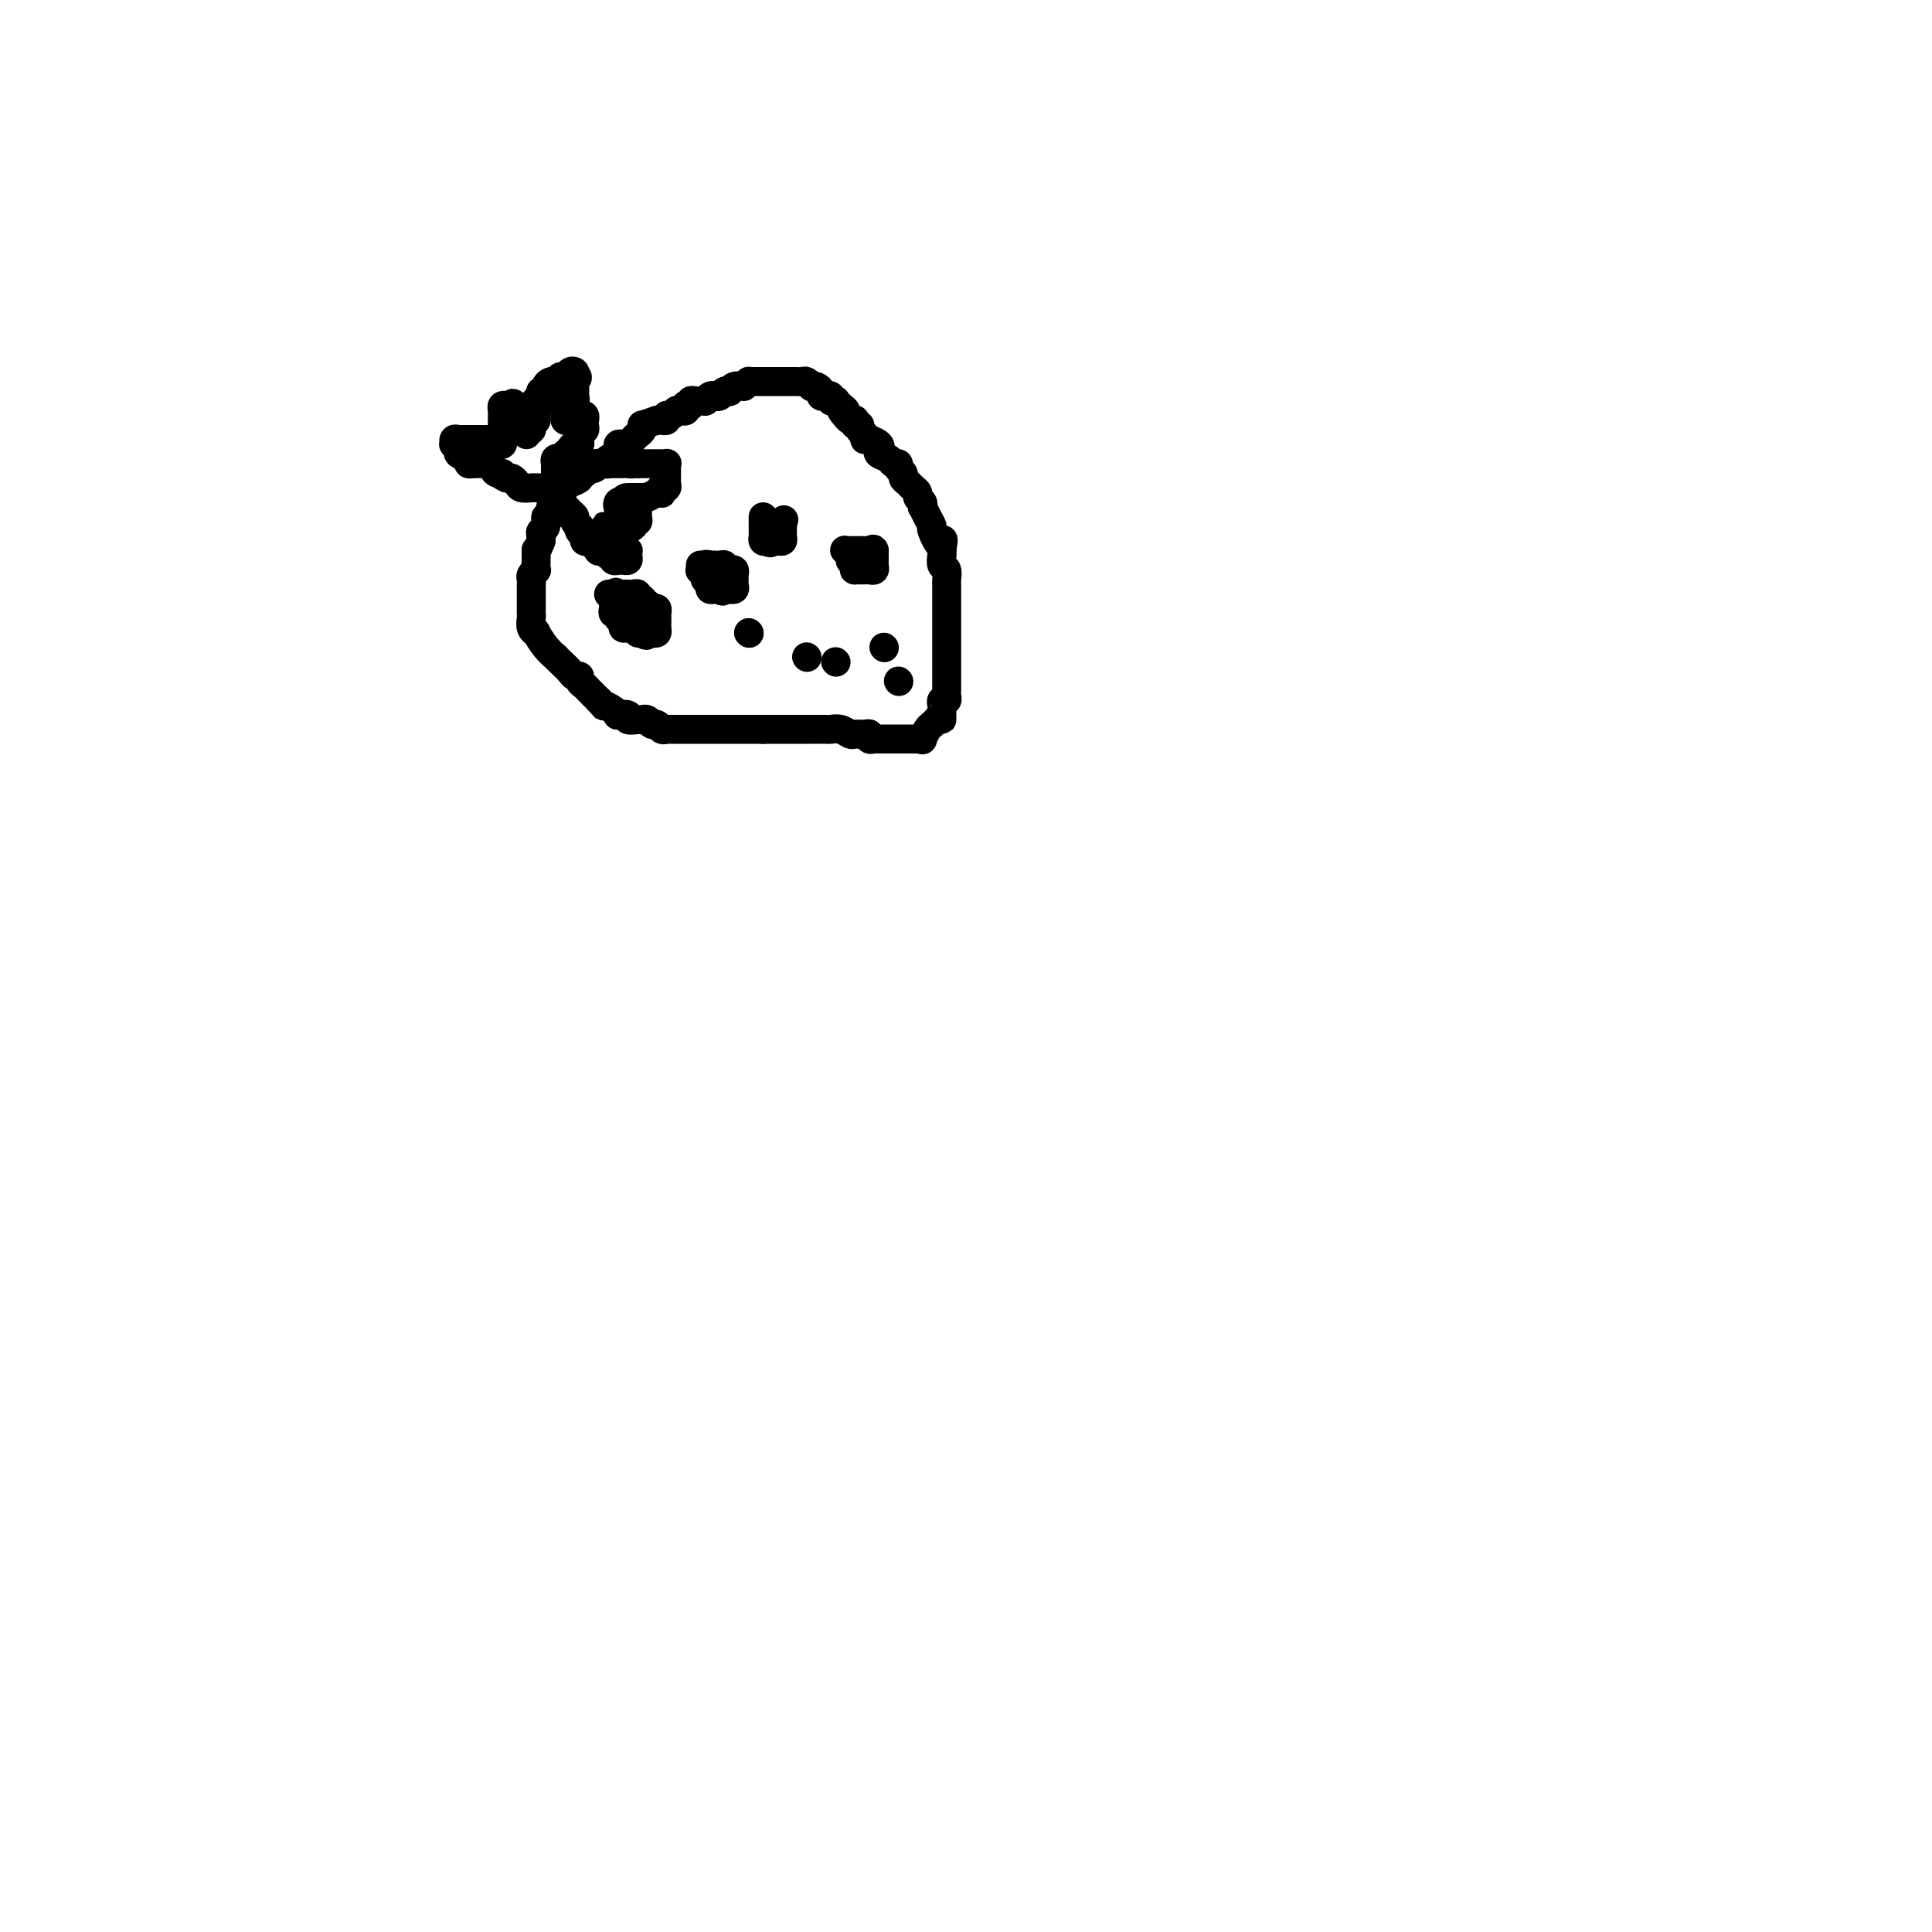 <svg viewBox='0 0 400 400' version='1.1' xmlns='http://www.w3.org/2000/svg' xmlns:xlink='http://www.w3.org/1999/xlink'><g fill='none' stroke='#000000' stroke-width='6' stroke-linecap='round' stroke-linejoin='round'><path d='M116,101c0.122,0.298 0.244,0.596 0,1c-0.244,0.404 -0.854,0.916 -1,1c-0.146,0.084 0.172,-0.258 0,0c-0.172,0.258 -0.835,1.116 -1,2c-0.165,0.884 0.166,1.795 0,2c-0.166,0.205 -0.829,-0.296 -1,0c-0.171,0.296 0.150,1.389 0,2c-0.150,0.611 -0.771,0.742 -1,1c-0.229,0.258 -0.065,0.645 0,1c0.065,0.355 0.033,0.677 0,1'/><path d='M112,112c-0.845,2.178 -0.957,2.124 -1,2c-0.043,-0.124 -0.015,-0.317 0,0c0.015,0.317 0.018,1.146 0,2c-0.018,0.854 -0.057,1.734 0,2c0.057,0.266 0.212,-0.084 0,0c-0.212,0.084 -0.789,0.600 -1,1c-0.211,0.400 -0.057,0.685 0,1c0.057,0.315 0.015,0.662 0,1c-0.015,0.338 -0.004,0.668 0,1c0.004,0.332 0.001,0.667 0,1c-0.001,0.333 0.000,0.666 0,1c-0.000,0.334 -0.001,0.670 0,1c0.001,0.330 0.004,0.653 0,1c-0.004,0.347 -0.017,0.717 0,1c0.017,0.283 0.063,0.477 0,1c-0.063,0.523 -0.233,1.373 0,2c0.233,0.627 0.871,1.029 1,1c0.129,-0.029 -0.251,-0.489 0,0c0.251,0.489 1.132,1.927 2,3c0.868,1.073 1.724,1.780 2,2c0.276,0.220 -0.027,-0.047 0,0c0.027,0.047 0.385,0.408 1,1c0.615,0.592 1.488,1.415 2,2c0.512,0.585 0.662,0.930 1,1c0.338,0.070 0.864,-0.136 1,0c0.136,0.136 -0.117,0.615 0,1c0.117,0.385 0.606,0.678 1,1c0.394,0.322 0.693,0.674 1,1c0.307,0.326 0.621,0.626 1,1c0.379,0.374 0.823,0.821 1,1c0.177,0.179 0.089,0.089 0,0'/><path d='M124,145c2.135,2.348 0.972,1.216 1,1c0.028,-0.216 1.245,0.482 2,1c0.755,0.518 1.046,0.857 1,1c-0.046,0.143 -0.429,0.091 0,0c0.429,-0.091 1.669,-0.220 2,0c0.331,0.220 -0.248,0.790 0,1c0.248,0.210 1.323,0.060 2,0c0.677,-0.060 0.955,-0.031 1,0c0.045,0.031 -0.143,0.065 0,0c0.143,-0.065 0.616,-0.228 1,0c0.384,0.228 0.679,0.846 1,1c0.321,0.154 0.667,-0.155 1,0c0.333,0.155 0.651,0.774 1,1c0.349,0.226 0.727,0.061 1,0c0.273,-0.061 0.440,-0.016 1,0c0.560,0.016 1.512,0.004 2,0c0.488,-0.004 0.512,-0.001 1,0c0.488,0.001 1.440,0.000 2,0c0.560,-0.000 0.727,-0.000 1,0c0.273,0.000 0.650,0.000 1,0c0.350,-0.000 0.672,-0.000 1,0c0.328,0.000 0.662,0.000 1,0c0.338,-0.000 0.681,-0.000 1,0c0.319,0.000 0.614,0.000 1,0c0.386,-0.000 0.863,-0.000 1,0c0.137,0.000 -0.066,0.000 0,0c0.066,-0.000 0.402,-0.000 1,0c0.598,0.000 1.459,0.000 2,0c0.541,-0.000 0.761,-0.000 1,0c0.239,0.000 0.497,0.000 1,0c0.503,-0.000 1.252,-0.000 2,0'/><path d='M158,151c3.317,0.000 2.109,0.000 2,0c-0.109,-0.000 0.882,-0.000 2,0c1.118,0.000 2.365,0.000 3,0c0.635,-0.000 0.659,-0.001 1,0c0.341,0.001 0.998,0.004 2,0c1.002,-0.004 2.347,-0.015 3,0c0.653,0.015 0.612,0.057 1,0c0.388,-0.057 1.204,-0.212 2,0c0.796,0.212 1.571,0.793 2,1c0.429,0.207 0.510,0.041 1,0c0.490,-0.041 1.388,0.041 2,0c0.612,-0.041 0.937,-0.207 1,0c0.063,0.207 -0.138,0.788 0,1c0.138,0.212 0.614,0.057 1,0c0.386,-0.057 0.682,-0.015 1,0c0.318,0.015 0.659,0.004 1,0c0.341,-0.004 0.683,-0.001 1,0c0.317,0.001 0.610,0.000 1,0c0.390,-0.000 0.878,-0.000 1,0c0.122,0.000 -0.122,0.000 0,0c0.122,-0.000 0.611,-0.001 1,0c0.389,0.001 0.678,0.002 1,0c0.322,-0.002 0.678,-0.007 1,0c0.322,0.007 0.611,0.027 1,0c0.389,-0.027 0.878,-0.101 1,0c0.122,0.101 -0.122,0.378 0,0c0.122,-0.378 0.610,-1.409 1,-2c0.390,-0.591 0.683,-0.740 1,-1c0.317,-0.260 0.659,-0.630 1,-1'/><path d='M194,149c1.000,-0.571 0.999,0.001 1,0c0.001,-0.001 0.004,-0.574 0,-1c-0.004,-0.426 -0.015,-0.706 0,-1c0.015,-0.294 0.057,-0.604 0,-1c-0.057,-0.396 -0.211,-0.879 0,-1c0.211,-0.121 0.789,0.118 1,0c0.211,-0.118 0.057,-0.594 0,-1c-0.057,-0.406 -0.015,-0.742 0,-1c0.015,-0.258 0.004,-0.437 0,-1c-0.004,-0.563 -0.001,-1.508 0,-2c0.001,-0.492 0.000,-0.530 0,-1c-0.000,-0.470 -0.000,-1.373 0,-2c0.000,-0.627 0.000,-0.980 0,-1c-0.000,-0.020 -0.000,0.293 0,0c0.000,-0.293 0.000,-1.192 0,-2c-0.000,-0.808 -0.000,-1.526 0,-2c0.000,-0.474 0.000,-0.703 0,-1c-0.000,-0.297 0.000,-0.661 0,-1c-0.000,-0.339 -0.000,-0.654 0,-1c0.000,-0.346 0.000,-0.723 0,-1c-0.000,-0.277 -0.000,-0.455 0,-1c0.000,-0.545 0.000,-1.456 0,-2c-0.000,-0.544 -0.000,-0.722 0,-1c0.000,-0.278 0.001,-0.656 0,-1c-0.001,-0.344 -0.004,-0.655 0,-1c0.004,-0.345 0.015,-0.725 0,-1c-0.015,-0.275 -0.056,-0.445 0,-1c0.056,-0.555 0.207,-1.496 0,-2c-0.207,-0.504 -0.774,-0.573 -1,-1c-0.226,-0.427 -0.113,-1.214 0,-2'/><path d='M195,115c0.279,-5.541 0.478,-2.392 0,-2c-0.478,0.392 -1.631,-1.971 -2,-3c-0.369,-1.029 0.046,-0.724 0,-1c-0.046,-0.276 -0.552,-1.135 -1,-2c-0.448,-0.865 -0.837,-1.737 -1,-2c-0.163,-0.263 -0.099,0.084 0,0c0.099,-0.084 0.234,-0.600 0,-1c-0.234,-0.400 -0.837,-0.685 -1,-1c-0.163,-0.315 0.115,-0.662 0,-1c-0.115,-0.338 -0.623,-0.668 -1,-1c-0.377,-0.332 -0.622,-0.667 -1,-1c-0.378,-0.333 -0.889,-0.663 -1,-1c-0.111,-0.337 0.179,-0.682 0,-1c-0.179,-0.318 -0.826,-0.610 -1,-1c-0.174,-0.390 0.125,-0.878 0,-1c-0.125,-0.122 -0.673,0.122 -1,0c-0.327,-0.122 -0.434,-0.611 -1,-1c-0.566,-0.389 -1.592,-0.678 -2,-1c-0.408,-0.322 -0.199,-0.678 0,-1c0.199,-0.322 0.389,-0.611 0,-1c-0.389,-0.389 -1.357,-0.879 -2,-1c-0.643,-0.121 -0.961,0.126 -1,0c-0.039,-0.126 0.200,-0.626 0,-1c-0.200,-0.374 -0.838,-0.622 -1,-1c-0.162,-0.378 0.154,-0.886 0,-1c-0.154,-0.114 -0.776,0.166 -1,0c-0.224,-0.166 -0.049,-0.779 0,-1c0.049,-0.221 -0.028,-0.049 0,0c0.028,0.049 0.161,-0.025 0,0c-0.161,0.025 -0.618,0.150 -1,0c-0.382,-0.150 -0.691,-0.575 -1,-1'/><path d='M175,86c-1.659,-1.729 -0.305,-1.051 0,-1c0.305,0.051 -0.439,-0.526 -1,-1c-0.561,-0.474 -0.938,-0.845 -1,-1c-0.062,-0.155 0.190,-0.093 0,0c-0.190,0.093 -0.821,0.218 -1,0c-0.179,-0.218 0.093,-0.780 0,-1c-0.093,-0.220 -0.551,-0.098 -1,0c-0.449,0.098 -0.890,0.171 -1,0c-0.110,-0.171 0.111,-0.585 0,-1c-0.111,-0.415 -0.555,-0.829 -1,-1c-0.445,-0.171 -0.893,-0.098 -1,0c-0.107,0.098 0.127,0.223 0,0c-0.127,-0.223 -0.615,-0.792 -1,-1c-0.385,-0.208 -0.666,-0.056 -1,0c-0.334,0.056 -0.720,0.015 -1,0c-0.280,-0.015 -0.452,-0.004 -1,0c-0.548,0.004 -1.470,0.001 -2,0c-0.530,-0.001 -0.667,-0.000 -1,0c-0.333,0.000 -0.863,0.000 -1,0c-0.137,-0.000 0.118,-0.000 0,0c-0.118,0.000 -0.610,0.000 -1,0c-0.390,-0.000 -0.678,-0.001 -1,0c-0.322,0.001 -0.677,0.003 -1,0c-0.323,-0.003 -0.612,-0.011 -1,0c-0.388,0.011 -0.874,0.041 -1,0c-0.126,-0.041 0.107,-0.155 0,0c-0.107,0.155 -0.553,0.577 -1,1'/><path d='M154,80c-1.885,0.171 -1.096,0.097 -1,0c0.096,-0.097 -0.499,-0.219 -1,0c-0.501,0.219 -0.908,0.777 -1,1c-0.092,0.223 0.130,0.111 0,0c-0.130,-0.111 -0.613,-0.222 -1,0c-0.387,0.222 -0.677,0.778 -1,1c-0.323,0.222 -0.679,0.112 -1,0c-0.321,-0.112 -0.607,-0.226 -1,0c-0.393,0.226 -0.893,0.793 -1,1c-0.107,0.207 0.177,0.054 0,0c-0.177,-0.054 -0.817,-0.011 -1,0c-0.183,0.011 0.091,-0.011 0,0c-0.091,0.011 -0.546,0.054 -1,0c-0.454,-0.054 -0.905,-0.207 -1,0c-0.095,0.207 0.168,0.774 0,1c-0.168,0.226 -0.766,0.112 -1,0c-0.234,-0.112 -0.104,-0.222 0,0c0.104,0.222 0.181,0.776 0,1c-0.181,0.224 -0.622,0.116 -1,0c-0.378,-0.116 -0.694,-0.241 -1,0c-0.306,0.241 -0.603,0.849 -1,1c-0.397,0.151 -0.894,-0.156 -1,0c-0.106,0.156 0.178,0.774 0,1c-0.178,0.226 -0.817,0.061 -1,0c-0.183,-0.061 0.091,-0.017 0,0c-0.091,0.017 -0.545,0.009 -1,0'/><path d='M136,87c-3.477,1.262 -3.169,0.916 -3,1c0.169,0.084 0.200,0.597 0,1c-0.200,0.403 -0.632,0.696 -1,1c-0.368,0.304 -0.673,0.620 -1,1c-0.327,0.380 -0.676,0.822 -1,1c-0.324,0.178 -0.622,0.090 -1,0c-0.378,-0.090 -0.836,-0.181 -1,0c-0.164,0.181 -0.034,0.636 0,1c0.034,0.364 -0.029,0.637 0,1c0.029,0.363 0.149,0.815 0,1c-0.149,0.185 -0.566,0.102 -1,0c-0.434,-0.102 -0.886,-0.225 -1,0c-0.114,0.225 0.110,0.796 0,1c-0.110,0.204 -0.554,0.039 -1,0c-0.446,-0.039 -0.893,0.046 -1,0c-0.107,-0.046 0.125,-0.223 0,0c-0.125,0.223 -0.606,0.847 -1,1c-0.394,0.153 -0.699,-0.166 -1,0c-0.301,0.166 -0.596,0.818 -1,1c-0.404,0.182 -0.916,-0.105 -1,0c-0.084,0.105 0.262,0.601 0,1c-0.262,0.399 -1.131,0.699 -2,1'/><path d='M118,100c-3.023,1.950 -1.579,0.326 -1,0c0.579,-0.326 0.295,0.645 0,1c-0.295,0.355 -0.601,0.095 -1,0c-0.399,-0.095 -0.890,-0.026 -1,0c-0.110,0.026 0.163,0.007 0,0c-0.163,-0.007 -0.761,-0.002 -1,0c-0.239,0.002 -0.120,0.001 0,0'/><path d='M114,101c-0.341,-0.000 -0.682,-0.000 -1,0c-0.318,0.000 -0.614,0.001 -1,0c-0.386,-0.001 -0.863,-0.003 -1,0c-0.137,0.003 0.065,0.011 0,0c-0.065,-0.011 -0.399,-0.042 -1,0c-0.601,0.042 -1.470,0.155 -2,0c-0.530,-0.155 -0.719,-0.580 -1,-1c-0.281,-0.420 -0.652,-0.834 -1,-1c-0.348,-0.166 -0.674,-0.083 -1,0'/><path d='M105,99c-1.572,-0.548 -1.002,-0.917 -1,-1c0.002,-0.083 -0.562,0.121 -1,0c-0.438,-0.121 -0.749,-0.568 -1,-1c-0.251,-0.432 -0.443,-0.851 -1,-1c-0.557,-0.149 -1.477,-0.029 -2,0c-0.523,0.029 -0.647,-0.033 -1,0c-0.353,0.033 -0.936,0.163 -1,0c-0.064,-0.163 0.389,-0.617 0,-1c-0.389,-0.383 -1.622,-0.695 -2,-1c-0.378,-0.305 0.098,-0.604 0,-1c-0.098,-0.396 -0.770,-0.891 -1,-1c-0.230,-0.109 -0.019,0.167 0,0c0.019,-0.167 -0.154,-0.777 0,-1c0.154,-0.223 0.637,-0.060 1,0c0.363,0.060 0.608,0.016 1,0c0.392,-0.016 0.931,-0.004 1,0c0.069,0.004 -0.332,0.001 0,0c0.332,-0.001 1.398,-0.000 2,0c0.602,0.000 0.739,0.000 1,0c0.261,-0.000 0.646,-0.000 1,0c0.354,0.000 0.677,0.000 1,0'/><path d='M102,91c1.250,-0.062 0.373,-0.216 0,0c-0.373,0.216 -0.244,0.801 0,1c0.244,0.199 0.601,0.013 1,0c0.399,-0.013 0.839,0.147 1,0c0.161,-0.147 0.043,-0.603 0,-1c-0.043,-0.397 -0.011,-0.736 0,-1c0.011,-0.264 0.002,-0.453 0,-1c-0.002,-0.547 0.002,-1.453 0,-2c-0.002,-0.547 -0.012,-0.735 0,-1c0.012,-0.265 0.044,-0.607 0,-1c-0.044,-0.393 -0.166,-0.837 0,-1c0.166,-0.163 0.619,-0.047 1,0c0.381,0.047 0.691,0.023 1,0'/><path d='M106,84c0.553,-1.070 -0.063,-0.244 0,0c0.063,0.244 0.805,-0.092 1,0c0.195,0.092 -0.158,0.612 0,1c0.158,0.388 0.827,0.643 1,1c0.173,0.357 -0.150,0.816 0,1c0.150,0.184 0.772,0.093 1,0c0.228,-0.093 0.060,-0.186 0,0c-0.060,0.186 -0.012,0.653 0,1c0.012,0.347 -0.011,0.573 0,1c0.011,0.427 0.055,1.054 0,1c-0.055,-0.054 -0.211,-0.788 0,-1c0.211,-0.212 0.788,0.097 1,0c0.212,-0.097 0.061,-0.599 0,-1c-0.061,-0.401 -0.030,-0.700 0,-1'/><path d='M110,87c0.845,0.451 0.958,0.080 1,0c0.042,-0.080 0.011,0.133 0,0c-0.011,-0.133 -0.004,-0.610 0,-1c0.004,-0.390 0.005,-0.692 0,-1c-0.005,-0.308 -0.015,-0.621 0,-1c0.015,-0.379 0.056,-0.823 0,-1c-0.056,-0.177 -0.207,-0.085 0,0c0.207,0.085 0.773,0.164 1,0c0.227,-0.164 0.116,-0.569 0,-1c-0.116,-0.431 -0.237,-0.886 0,-1c0.237,-0.114 0.833,0.113 1,0c0.167,-0.113 -0.095,-0.565 0,-1c0.095,-0.435 0.546,-0.853 1,-1c0.454,-0.147 0.909,-0.024 1,0c0.091,0.024 -0.183,-0.050 0,0c0.183,0.050 0.823,0.223 1,0c0.177,-0.223 -0.110,-0.841 0,-1c0.110,-0.159 0.617,0.143 1,0c0.383,-0.143 0.642,-0.731 1,-1c0.358,-0.269 0.817,-0.220 1,0c0.183,0.220 0.092,0.610 0,1'/><path d='M119,78c1.083,-0.225 0.290,0.713 0,1c-0.290,0.287 -0.077,-0.077 0,0c0.077,0.077 0.016,0.594 0,1c-0.016,0.406 0.011,0.700 0,1c-0.011,0.300 -0.059,0.605 0,1c0.059,0.395 0.226,0.879 0,1c-0.226,0.121 -0.846,-0.122 -1,0c-0.154,0.122 0.158,0.607 0,1c-0.158,0.393 -0.785,0.693 -1,1c-0.215,0.307 -0.020,0.621 0,1c0.020,0.379 -0.137,0.823 0,1c0.137,0.177 0.569,0.089 1,0'/><path d='M118,87c0.007,1.167 0.524,-0.415 1,-1c0.476,-0.585 0.912,-0.171 1,0c0.088,0.171 -0.173,0.101 0,0c0.173,-0.101 0.779,-0.233 1,0c0.221,0.233 0.055,0.832 0,1c-0.055,0.168 -0.001,-0.096 0,0c0.001,0.096 -0.053,0.550 0,1c0.053,0.450 0.211,0.895 0,1c-0.211,0.105 -0.792,-0.130 -1,0c-0.208,0.130 -0.045,0.626 0,1c0.045,0.374 -0.029,0.625 0,1c0.029,0.375 0.163,0.874 0,1c-0.163,0.126 -0.621,-0.120 -1,0c-0.379,0.120 -0.680,0.606 -1,1c-0.320,0.394 -0.660,0.697 -1,1'/><path d='M117,94c-0.785,1.017 -0.746,1.060 -1,1c-0.254,-0.060 -0.800,-0.223 -1,0c-0.200,0.223 -0.054,0.833 0,1c0.054,0.167 0.014,-0.109 0,0c-0.014,0.109 -0.004,0.604 0,1c0.004,0.396 0.001,0.694 0,1c-0.001,0.306 -0.000,0.621 0,1c0.000,0.379 0.000,0.823 0,1c-0.000,0.177 -0.000,0.089 0,0'/><path d='M115,100c0.000,0.000 0.100,0.100 0.1,0.1'/><path d='M115,100c-0.000,0.446 -0.001,0.893 0,1c0.001,0.107 0.003,-0.125 0,0c-0.003,0.125 -0.012,0.607 0,1c0.012,0.393 0.044,0.697 0,1c-0.044,0.303 -0.166,0.606 0,1c0.166,0.394 0.618,0.879 1,1c0.382,0.121 0.694,-0.122 1,0c0.306,0.122 0.608,0.610 1,1c0.392,0.390 0.875,0.682 1,1c0.125,0.318 -0.107,0.662 0,1c0.107,0.338 0.554,0.669 1,1'/><path d='M120,109c0.791,1.344 0.267,0.203 0,0c-0.267,-0.203 -0.278,0.533 0,1c0.278,0.467 0.844,0.665 1,1c0.156,0.335 -0.098,0.807 0,1c0.098,0.193 0.548,0.108 1,0c0.452,-0.108 0.905,-0.239 1,0c0.095,0.239 -0.168,0.848 0,1c0.168,0.152 0.766,-0.151 1,0c0.234,0.151 0.105,0.757 0,1c-0.105,0.243 -0.187,0.121 0,0c0.187,-0.121 0.643,-0.243 1,0c0.357,0.243 0.617,0.850 1,1c0.383,0.150 0.890,-0.156 1,0c0.110,0.156 -0.177,0.775 0,1c0.177,0.225 0.818,0.058 1,0c0.182,-0.058 -0.095,-0.005 0,0c0.095,0.005 0.562,-0.036 1,0c0.438,0.036 0.847,0.151 1,0c0.153,-0.151 0.051,-0.566 0,-1c-0.051,-0.434 -0.052,-0.886 0,-1c0.052,-0.114 0.158,0.110 0,0c-0.158,-0.110 -0.579,-0.555 -1,-1'/><path d='M129,113c0.238,-0.246 -0.667,0.140 -1,0c-0.333,-0.140 -0.093,-0.807 0,-1c0.093,-0.193 0.040,0.088 0,0c-0.040,-0.088 -0.066,-0.545 0,-1c0.066,-0.455 0.223,-0.906 0,-1c-0.223,-0.094 -0.827,0.171 -1,0c-0.173,-0.171 0.086,-0.778 0,-1c-0.086,-0.222 -0.516,-0.060 -1,0c-0.484,0.060 -1.020,0.016 -1,0c0.020,-0.016 0.597,-0.004 1,0c0.403,0.004 0.633,0.001 1,0c0.367,-0.001 0.872,-0.000 1,0c0.128,0.000 -0.119,0.000 0,0c0.119,-0.000 0.606,-0.000 1,0c0.394,0.000 0.697,0.000 1,0'/><path d='M130,109c1.016,0.064 1.057,0.225 1,0c-0.057,-0.225 -0.212,-0.835 0,-1c0.212,-0.165 0.790,0.113 1,0c0.210,-0.113 0.053,-0.619 0,-1c-0.053,-0.381 -0.003,-0.638 0,-1c0.003,-0.362 -0.040,-0.829 0,-1c0.040,-0.171 0.165,-0.045 0,0c-0.165,0.045 -0.619,0.008 -1,0c-0.381,-0.008 -0.688,0.012 -1,0c-0.312,-0.012 -0.630,-0.055 -1,0c-0.370,0.055 -0.792,0.207 -1,0c-0.208,-0.207 -0.202,-0.773 0,-1c0.202,-0.227 0.601,-0.113 1,0'/><path d='M129,104c0.044,-1.000 0.655,-0.999 1,-1c0.345,-0.001 0.425,-0.004 1,0c0.575,0.004 1.646,0.015 2,0c0.354,-0.015 -0.010,-0.056 0,0c0.010,0.056 0.395,0.207 1,0c0.605,-0.207 1.429,-0.774 2,-1c0.571,-0.226 0.889,-0.112 1,0c0.111,0.112 0.016,0.223 0,0c-0.016,-0.223 0.048,-0.781 0,-1c-0.048,-0.219 -0.209,-0.100 0,0c0.209,0.100 0.788,0.182 1,0c0.212,-0.182 0.056,-0.627 0,-1c-0.056,-0.373 -0.014,-0.674 0,-1c0.014,-0.326 -0.000,-0.676 0,-1c0.000,-0.324 0.015,-0.623 0,-1c-0.015,-0.377 -0.060,-0.833 0,-1c0.060,-0.167 0.223,-0.045 0,0c-0.223,0.045 -0.833,0.012 -1,0c-0.167,-0.012 0.109,-0.003 0,0c-0.109,0.003 -0.603,0.001 -1,0c-0.397,-0.001 -0.698,-0.000 -1,0c-0.302,0.000 -0.607,0.000 -1,0c-0.393,-0.000 -0.875,-0.000 -1,0c-0.125,0.000 0.107,0.000 0,0c-0.107,-0.000 -0.554,-0.000 -1,0'/><path d='M132,96c-1.106,-0.619 -0.870,-0.166 -1,0c-0.130,0.166 -0.626,0.044 -1,0c-0.374,-0.044 -0.625,-0.012 -1,0c-0.375,0.012 -0.874,0.003 -1,0c-0.126,-0.003 0.120,-0.001 0,0c-0.120,0.001 -0.606,0.000 -1,0c-0.394,-0.000 -0.697,-0.000 -1,0c-0.303,0.000 -0.606,0.000 -1,0c-0.394,-0.000 -0.880,-0.000 -1,0c-0.120,0.000 0.125,0.000 0,0c-0.125,-0.000 -0.621,-0.000 -1,0c-0.379,0.000 -0.640,0.000 -1,0c-0.360,-0.000 -0.817,-0.000 -1,0c-0.183,0.000 -0.091,0.000 0,0'/><path d='M158,107c0.000,0.303 0.000,0.606 0,1c-0.000,0.394 -0.001,0.880 0,1c0.001,0.120 0.003,-0.125 0,0c-0.003,0.125 -0.011,0.621 0,1c0.011,0.379 0.041,0.640 0,1c-0.041,0.360 -0.155,0.817 0,1c0.155,0.183 0.577,0.091 1,0'/><path d='M159,112c0.393,0.773 0.876,0.204 1,0c0.124,-0.204 -0.110,-0.043 0,0c0.110,0.043 0.565,-0.031 1,0c0.435,0.031 0.848,0.167 1,0c0.152,-0.167 0.041,-0.636 0,-1c-0.041,-0.364 -0.011,-0.623 0,-1c0.011,-0.377 0.003,-0.871 0,-1c-0.003,-0.129 -0.001,0.106 0,0c0.001,-0.106 0.000,-0.553 0,-1'/><path d='M162,108c0.500,-0.667 0.250,-0.333 0,0'/><path d='M175,114c-0.119,-0.089 -0.238,-0.179 0,0c0.238,0.179 0.833,0.625 1,1c0.167,0.375 -0.095,0.679 0,1c0.095,0.321 0.548,0.661 1,1'/><path d='M177,117c0.322,0.691 0.128,0.917 0,1c-0.128,0.083 -0.188,0.023 0,0c0.188,-0.023 0.625,-0.009 1,0c0.375,0.009 0.689,0.014 1,0c0.311,-0.014 0.619,-0.045 1,0c0.381,0.045 0.834,0.166 1,0c0.166,-0.166 0.044,-0.619 0,-1c-0.044,-0.381 -0.012,-0.690 0,-1c0.012,-0.310 0.003,-0.622 0,-1c-0.003,-0.378 -0.001,-0.822 0,-1c0.001,-0.178 0.000,-0.089 0,0'/><path d='M181,114c-0.023,-0.619 -0.579,-0.166 -1,0c-0.421,0.166 -0.705,0.044 -1,0c-0.295,-0.044 -0.601,-0.012 -1,0c-0.399,0.012 -0.891,0.003 -1,0c-0.109,-0.003 0.167,-0.001 0,0c-0.167,0.001 -0.776,0.000 -1,0c-0.224,-0.000 -0.064,-0.000 0,0c0.064,0.000 0.032,0.000 0,0'/><path d='M145,117c0.031,0.414 0.061,0.828 0,1c-0.061,0.172 -0.214,0.102 0,0c0.214,-0.102 0.793,-0.235 1,0c0.207,0.235 0.041,0.837 0,1c-0.041,0.163 0.045,-0.114 0,0c-0.045,0.114 -0.219,0.619 0,1c0.219,0.381 0.832,0.638 1,1c0.168,0.362 -0.109,0.828 0,1c0.109,0.172 0.602,0.049 1,0c0.398,-0.049 0.699,-0.025 1,0'/><path d='M149,122c0.780,0.773 0.731,0.204 1,0c0.269,-0.204 0.857,-0.044 1,0c0.143,0.044 -0.158,-0.030 0,0c0.158,0.030 0.775,0.162 1,0c0.225,-0.162 0.056,-0.618 0,-1c-0.056,-0.382 -0.001,-0.691 0,-1c0.001,-0.309 -0.051,-0.619 0,-1c0.051,-0.381 0.206,-0.833 0,-1c-0.206,-0.167 -0.772,-0.048 -1,0c-0.228,0.048 -0.117,0.027 0,0c0.117,-0.027 0.238,-0.060 0,0c-0.238,0.060 -0.837,0.212 -1,0c-0.163,-0.212 0.111,-0.789 0,-1c-0.111,-0.211 -0.607,-0.057 -1,0c-0.393,0.057 -0.684,0.016 -1,0c-0.316,-0.016 -0.658,-0.008 -1,0'/><path d='M147,117c-1.000,-0.311 -1.000,-0.089 -1,0c0.000,0.089 0.000,0.044 0,0'/><path d='M127,124c-0.009,0.341 -0.017,0.683 0,1c0.017,0.317 0.061,0.610 0,1c-0.061,0.390 -0.227,0.879 0,1c0.227,0.121 0.849,-0.125 1,0c0.151,0.125 -0.167,0.622 0,1c0.167,0.378 0.819,0.636 1,1c0.181,0.364 -0.110,0.833 0,1c0.110,0.167 0.622,0.031 1,0c0.378,-0.031 0.623,0.044 1,0c0.377,-0.044 0.884,-0.208 1,0c0.116,0.208 -0.161,0.787 0,1c0.161,0.213 0.760,0.061 1,0c0.240,-0.061 0.120,-0.030 0,0'/><path d='M133,131c1.110,1.086 0.886,0.302 1,0c0.114,-0.302 0.566,-0.122 1,0c0.434,0.122 0.848,0.186 1,0c0.152,-0.186 0.040,-0.623 0,-1c-0.040,-0.377 -0.010,-0.693 0,-1c0.010,-0.307 -0.000,-0.603 0,-1c0.000,-0.397 0.011,-0.895 0,-1c-0.011,-0.105 -0.045,0.182 0,0c0.045,-0.182 0.170,-0.832 0,-1c-0.170,-0.168 -0.633,0.147 -1,0c-0.367,-0.147 -0.638,-0.756 -1,-1c-0.362,-0.244 -0.814,-0.122 -1,0c-0.186,0.122 -0.105,0.243 0,0c0.105,-0.243 0.235,-0.850 0,-1c-0.235,-0.150 -0.837,0.156 -1,0c-0.163,-0.156 0.111,-0.774 0,-1c-0.111,-0.226 -0.607,-0.061 -1,0c-0.393,0.061 -0.683,0.016 -1,0c-0.317,-0.016 -0.662,-0.005 -1,0c-0.338,0.005 -0.669,0.002 -1,0'/><path d='M128,123c-1.193,-0.774 -0.175,-0.207 0,0c0.175,0.207 -0.491,0.056 -1,0c-0.509,-0.056 -0.860,-0.016 -1,0c-0.140,0.016 -0.070,0.008 0,0'/><path d='M155,131c0.000,0.000 0.100,0.100 0.1,0.1'/><path d='M155,131c0.000,0.000 0.100,0.100 0.1,0.1'/><path d='M167,136c0.000,0.000 0.100,0.100 0.1,0.1'/><path d='M173,137c0.000,0.000 0.100,0.100 0.1,0.1'/><path d='M186,141c0.000,0.000 0.100,0.100 0.1,0.1'/><path d='M183,134c0.000,0.000 0.100,0.100 0.1,0.1'/></g>
</svg>